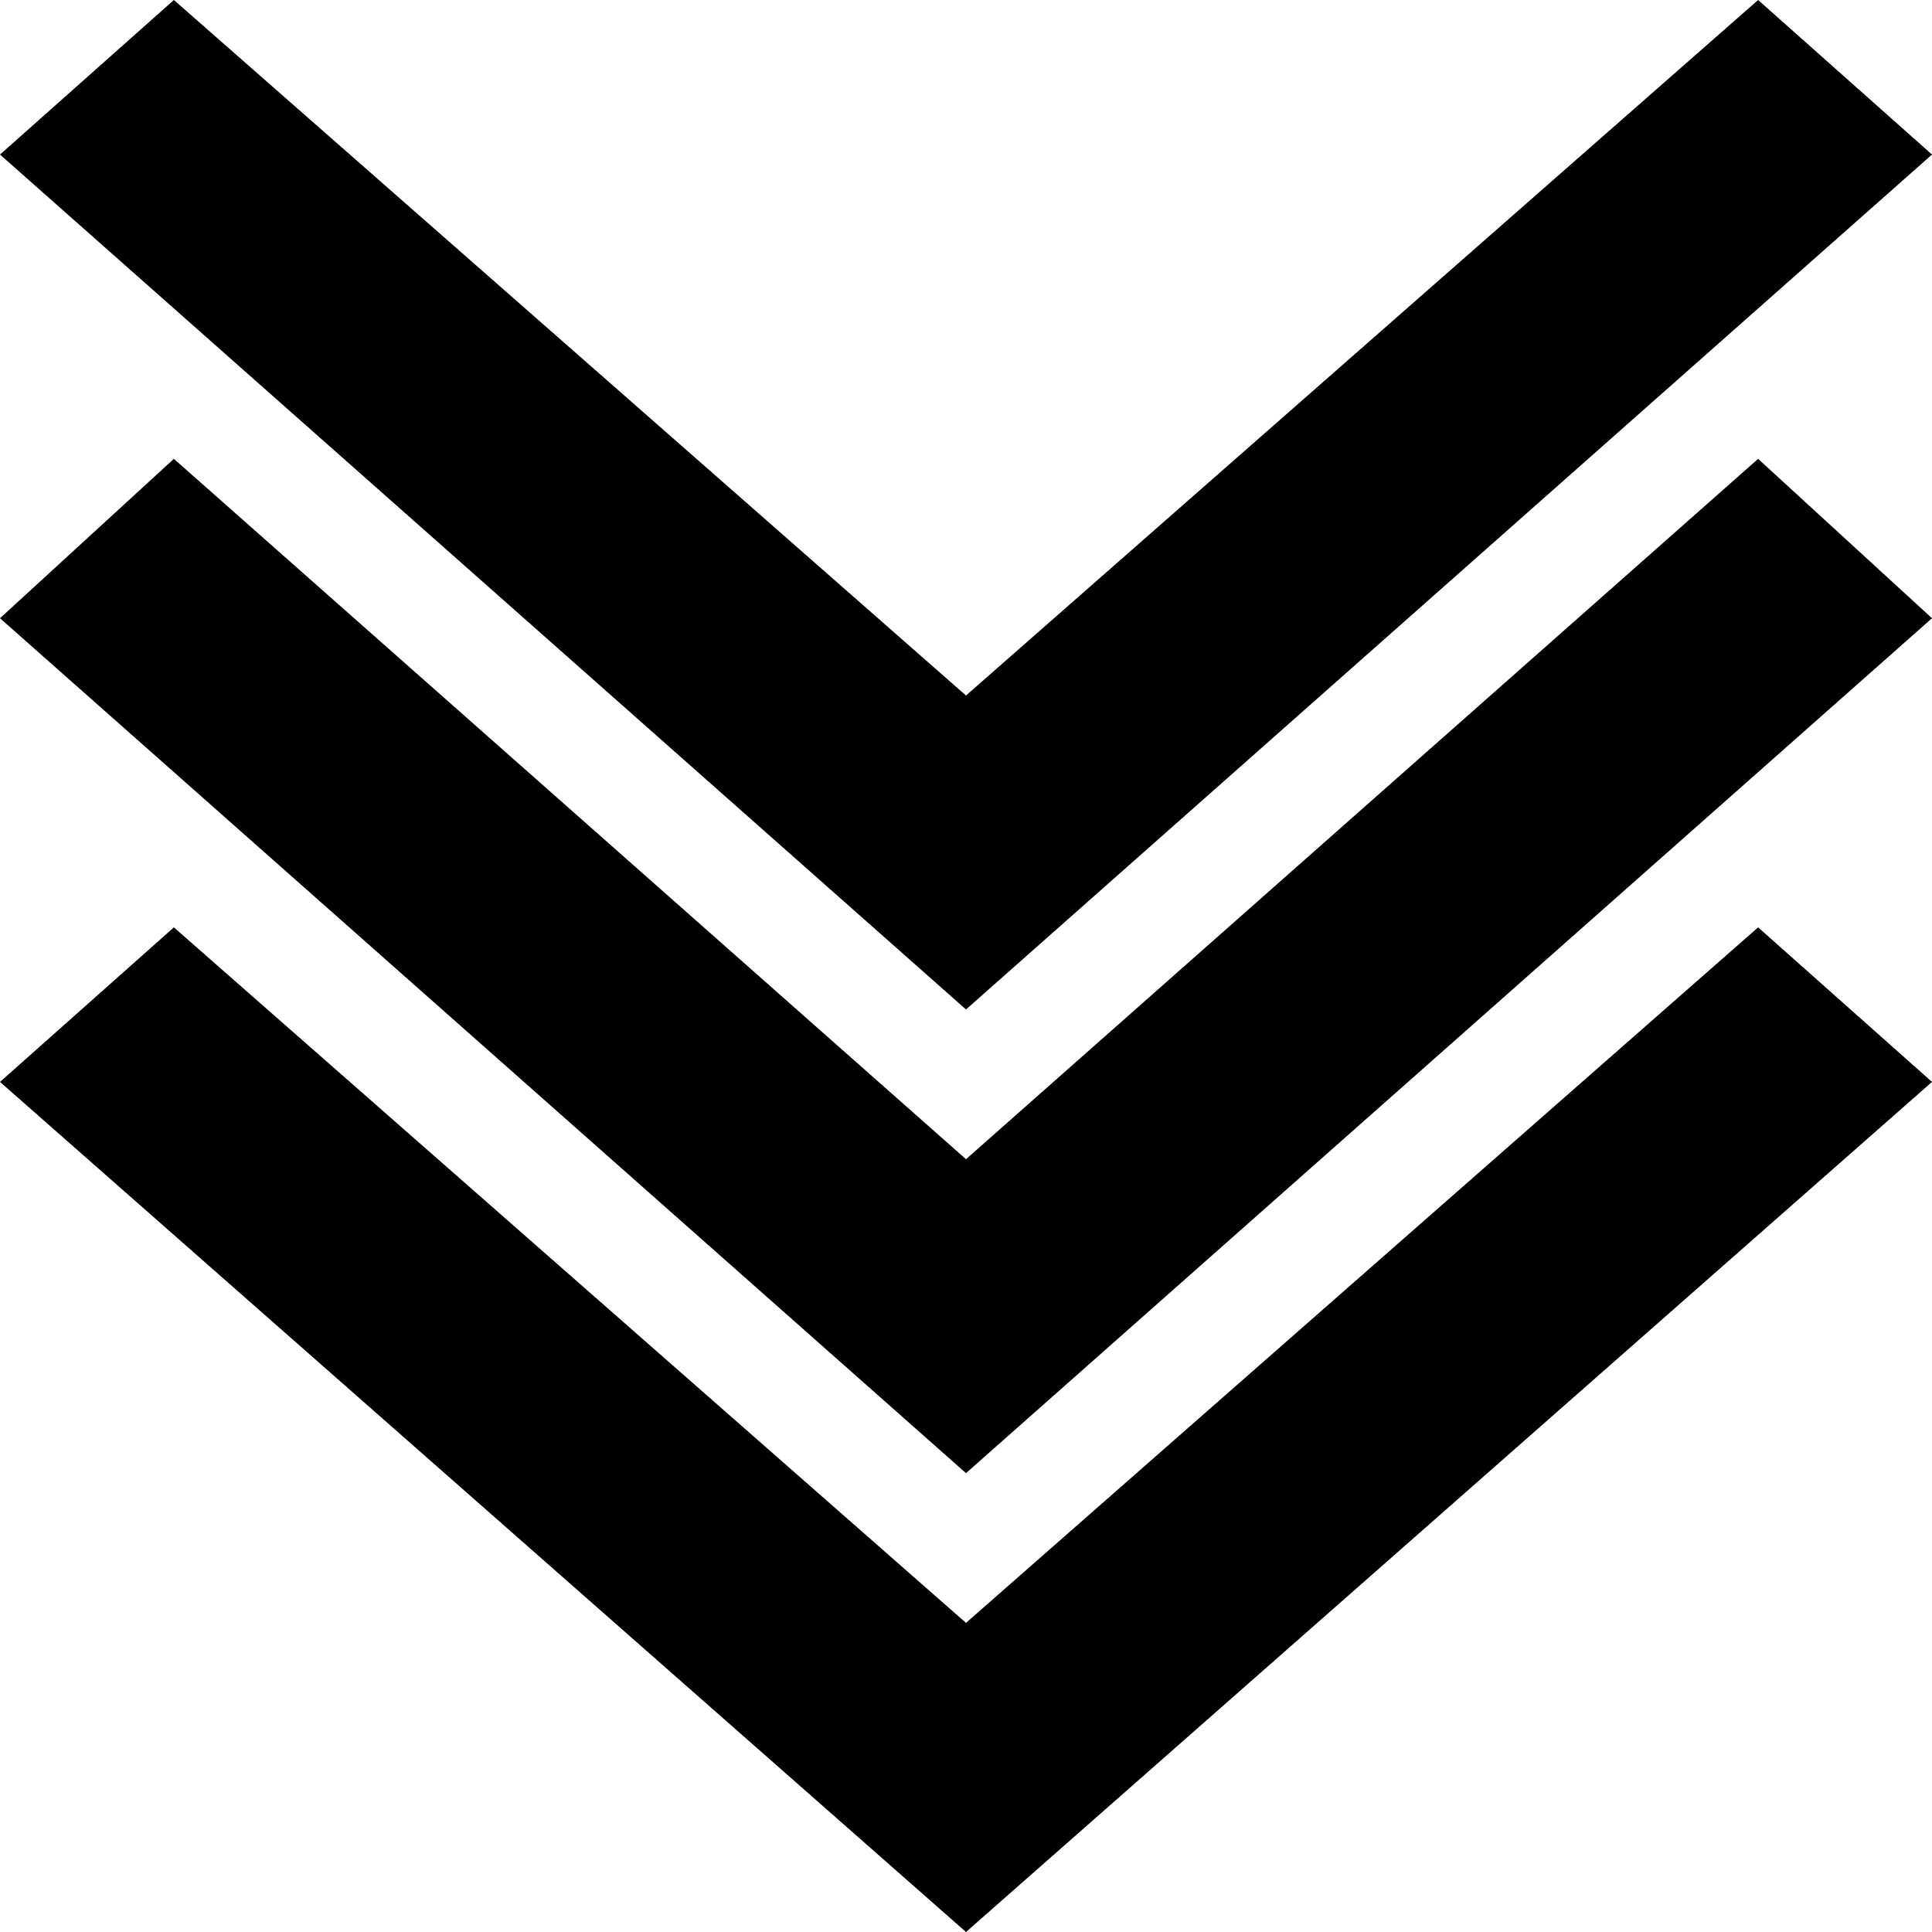 <svg xmlns="http://www.w3.org/2000/svg" viewBox="0 0 40 40" width="40px" height="40px" xml:space="preserve">	<style>.scroll-arrow-group {display:inline;}.scroll-arrow-group .scroll-arrow {}.scroll-arrow-group .scroll-arrow-one {-webkit-animation:scroll-arrow-one-animation 1s linear infinite; animation:scroll-arrow-one-animation 1s linear infinite;}.scroll-arrow-group .scroll-arrow-two {-webkit-animation:scroll-arrow-two-animation 1s linear infinite; animation:scroll-arrow-two-animation 1s linear infinite;}.scroll-arrow-group .scroll-arrow-three {-webkit-animation:scroll-arrow-three-animation 1s linear infinite; animation:scroll-arrow-three-animation 1s linear infinite;}@-webkit-keyframes scroll-arrow-one-animation {    0% {opacity:1;}    33% {opacity:.25;}	66% {opacity:.25;}	100% {opacity:.25;}}	@keyframes scroll-arrow-one-animation {    0% {opacity:1;}    33% {opacity:.25;}	66% {opacity:.25;}	100% {opacity:.25;}}@-webkit-keyframes scroll-arrow-two-animation {    0% {opacity:.25;}    33% {opacity:1;}	66% {opacity:.25;}	100% {opacity:.25;}}	@keyframes scroll-arrow-two-animation {    0% {opacity:.25;}    33% {opacity:1;}	66% {opacity:.25;}	100% {opacity:.25;}}@-webkit-keyframes scroll-arrow-three-animation {    0% {opacity:.25;}    33% {opacity:.25;}	66% {opacity:1;}	100% {opacity:.25;}}	@keyframes scroll-arrow-three-animation {    0% {opacity:.25;}    33% {opacity:.25;}	66% {opacity:1;}	100% {opacity:.25;}}	</style>	<g class="scroll-arrow-group"><polygon class="scroll-arrow scroll-arrow-three" points="40,22.4 20,40 0,22.4 3.6,19.2 20,33.6 36.4,19.2"></polygon><polygon class="scroll-arrow scroll-arrow-two" points="40,12.8 20,30.5 0,12.8 3.6,9.5 20,24 36.4,9.5"></polygon><polygon class="scroll-arrow scroll-arrow-one" points="40,3.2 20,20.9 0,3.2 3.6,0 20,14.4 36.4,0"></polygon></g>	</svg>